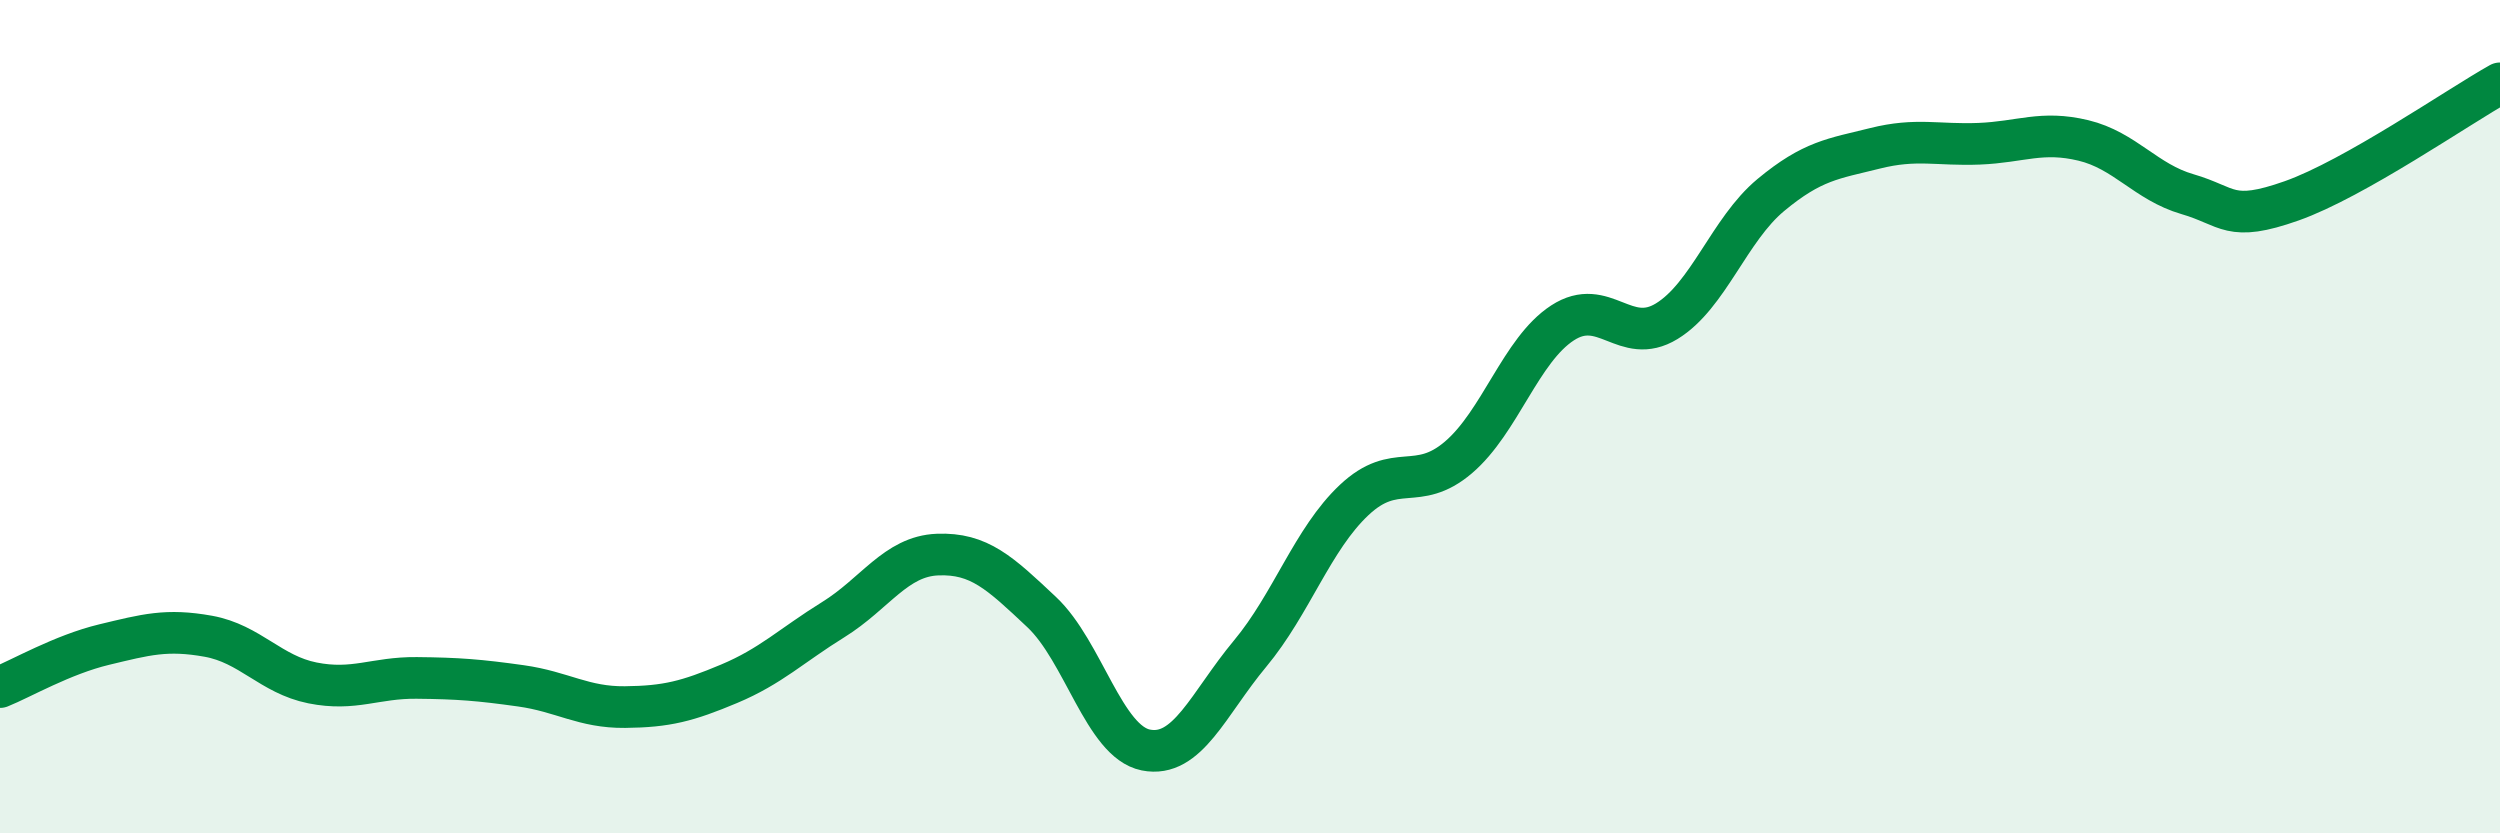 
    <svg width="60" height="20" viewBox="0 0 60 20" xmlns="http://www.w3.org/2000/svg">
      <path
        d="M 0,16.49 C 0.5,16.29 1.5,15.71 2.5,15.47 C 3.5,15.23 4,15.09 5,15.27 C 6,15.45 6.5,16.19 7.5,16.39 C 8.5,16.59 9,16.26 10,16.27 C 11,16.28 11.5,16.32 12.5,16.46 C 13.5,16.6 14,16.98 15,16.97 C 16,16.96 16.5,16.83 17.5,16.41 C 18.5,15.99 19,15.49 20,14.87 C 21,14.25 21.5,13.35 22.5,13.31 C 23.5,13.27 24,13.75 25,14.69 C 26,15.63 26.5,17.8 27.5,18 C 28.5,18.2 29,16.89 30,15.69 C 31,14.49 31.5,12.94 32.5,12 C 33.5,11.06 34,11.83 35,10.98 C 36,10.13 36.5,8.4 37.5,7.75 C 38.5,7.1 39,8.32 40,7.71 C 41,7.1 41.5,5.51 42.5,4.68 C 43.5,3.85 44,3.81 45,3.56 C 46,3.31 46.5,3.49 47.5,3.45 C 48.5,3.41 49,3.13 50,3.37 C 51,3.61 51.5,4.37 52.5,4.66 C 53.5,4.95 53.5,5.35 55,4.82 C 56.5,4.29 59,2.56 60,2L60 20L0 20Z"
        fill="#008740"
        opacity="0.1"
        stroke-linecap="round"
        stroke-linejoin="round"
      />
      <path
        d="M 0,16.49 C 0.5,16.29 1.5,15.71 2.5,15.47 C 3.5,15.23 4,15.09 5,15.27 C 6,15.45 6.5,16.19 7.5,16.39 C 8.5,16.59 9,16.26 10,16.27 C 11,16.28 11.5,16.32 12.5,16.46 C 13.5,16.6 14,16.98 15,16.97 C 16,16.96 16.5,16.83 17.5,16.41 C 18.5,15.99 19,15.49 20,14.87 C 21,14.25 21.5,13.35 22.5,13.31 C 23.5,13.27 24,13.75 25,14.69 C 26,15.63 26.5,17.8 27.5,18 C 28.5,18.2 29,16.89 30,15.69 C 31,14.49 31.5,12.94 32.5,12 C 33.5,11.06 34,11.83 35,10.98 C 36,10.13 36.5,8.4 37.5,7.75 C 38.5,7.1 39,8.32 40,7.71 C 41,7.1 41.5,5.51 42.5,4.68 C 43.5,3.85 44,3.81 45,3.56 C 46,3.31 46.5,3.49 47.5,3.45 C 48.5,3.41 49,3.13 50,3.37 C 51,3.61 51.5,4.37 52.5,4.66 C 53.5,4.95 53.5,5.35 55,4.82 C 56.5,4.29 59,2.56 60,2"
        stroke="#008740"
        stroke-width="1"
        fill="none"
        stroke-linecap="round"
        stroke-linejoin="round"
      />
    </svg>
  